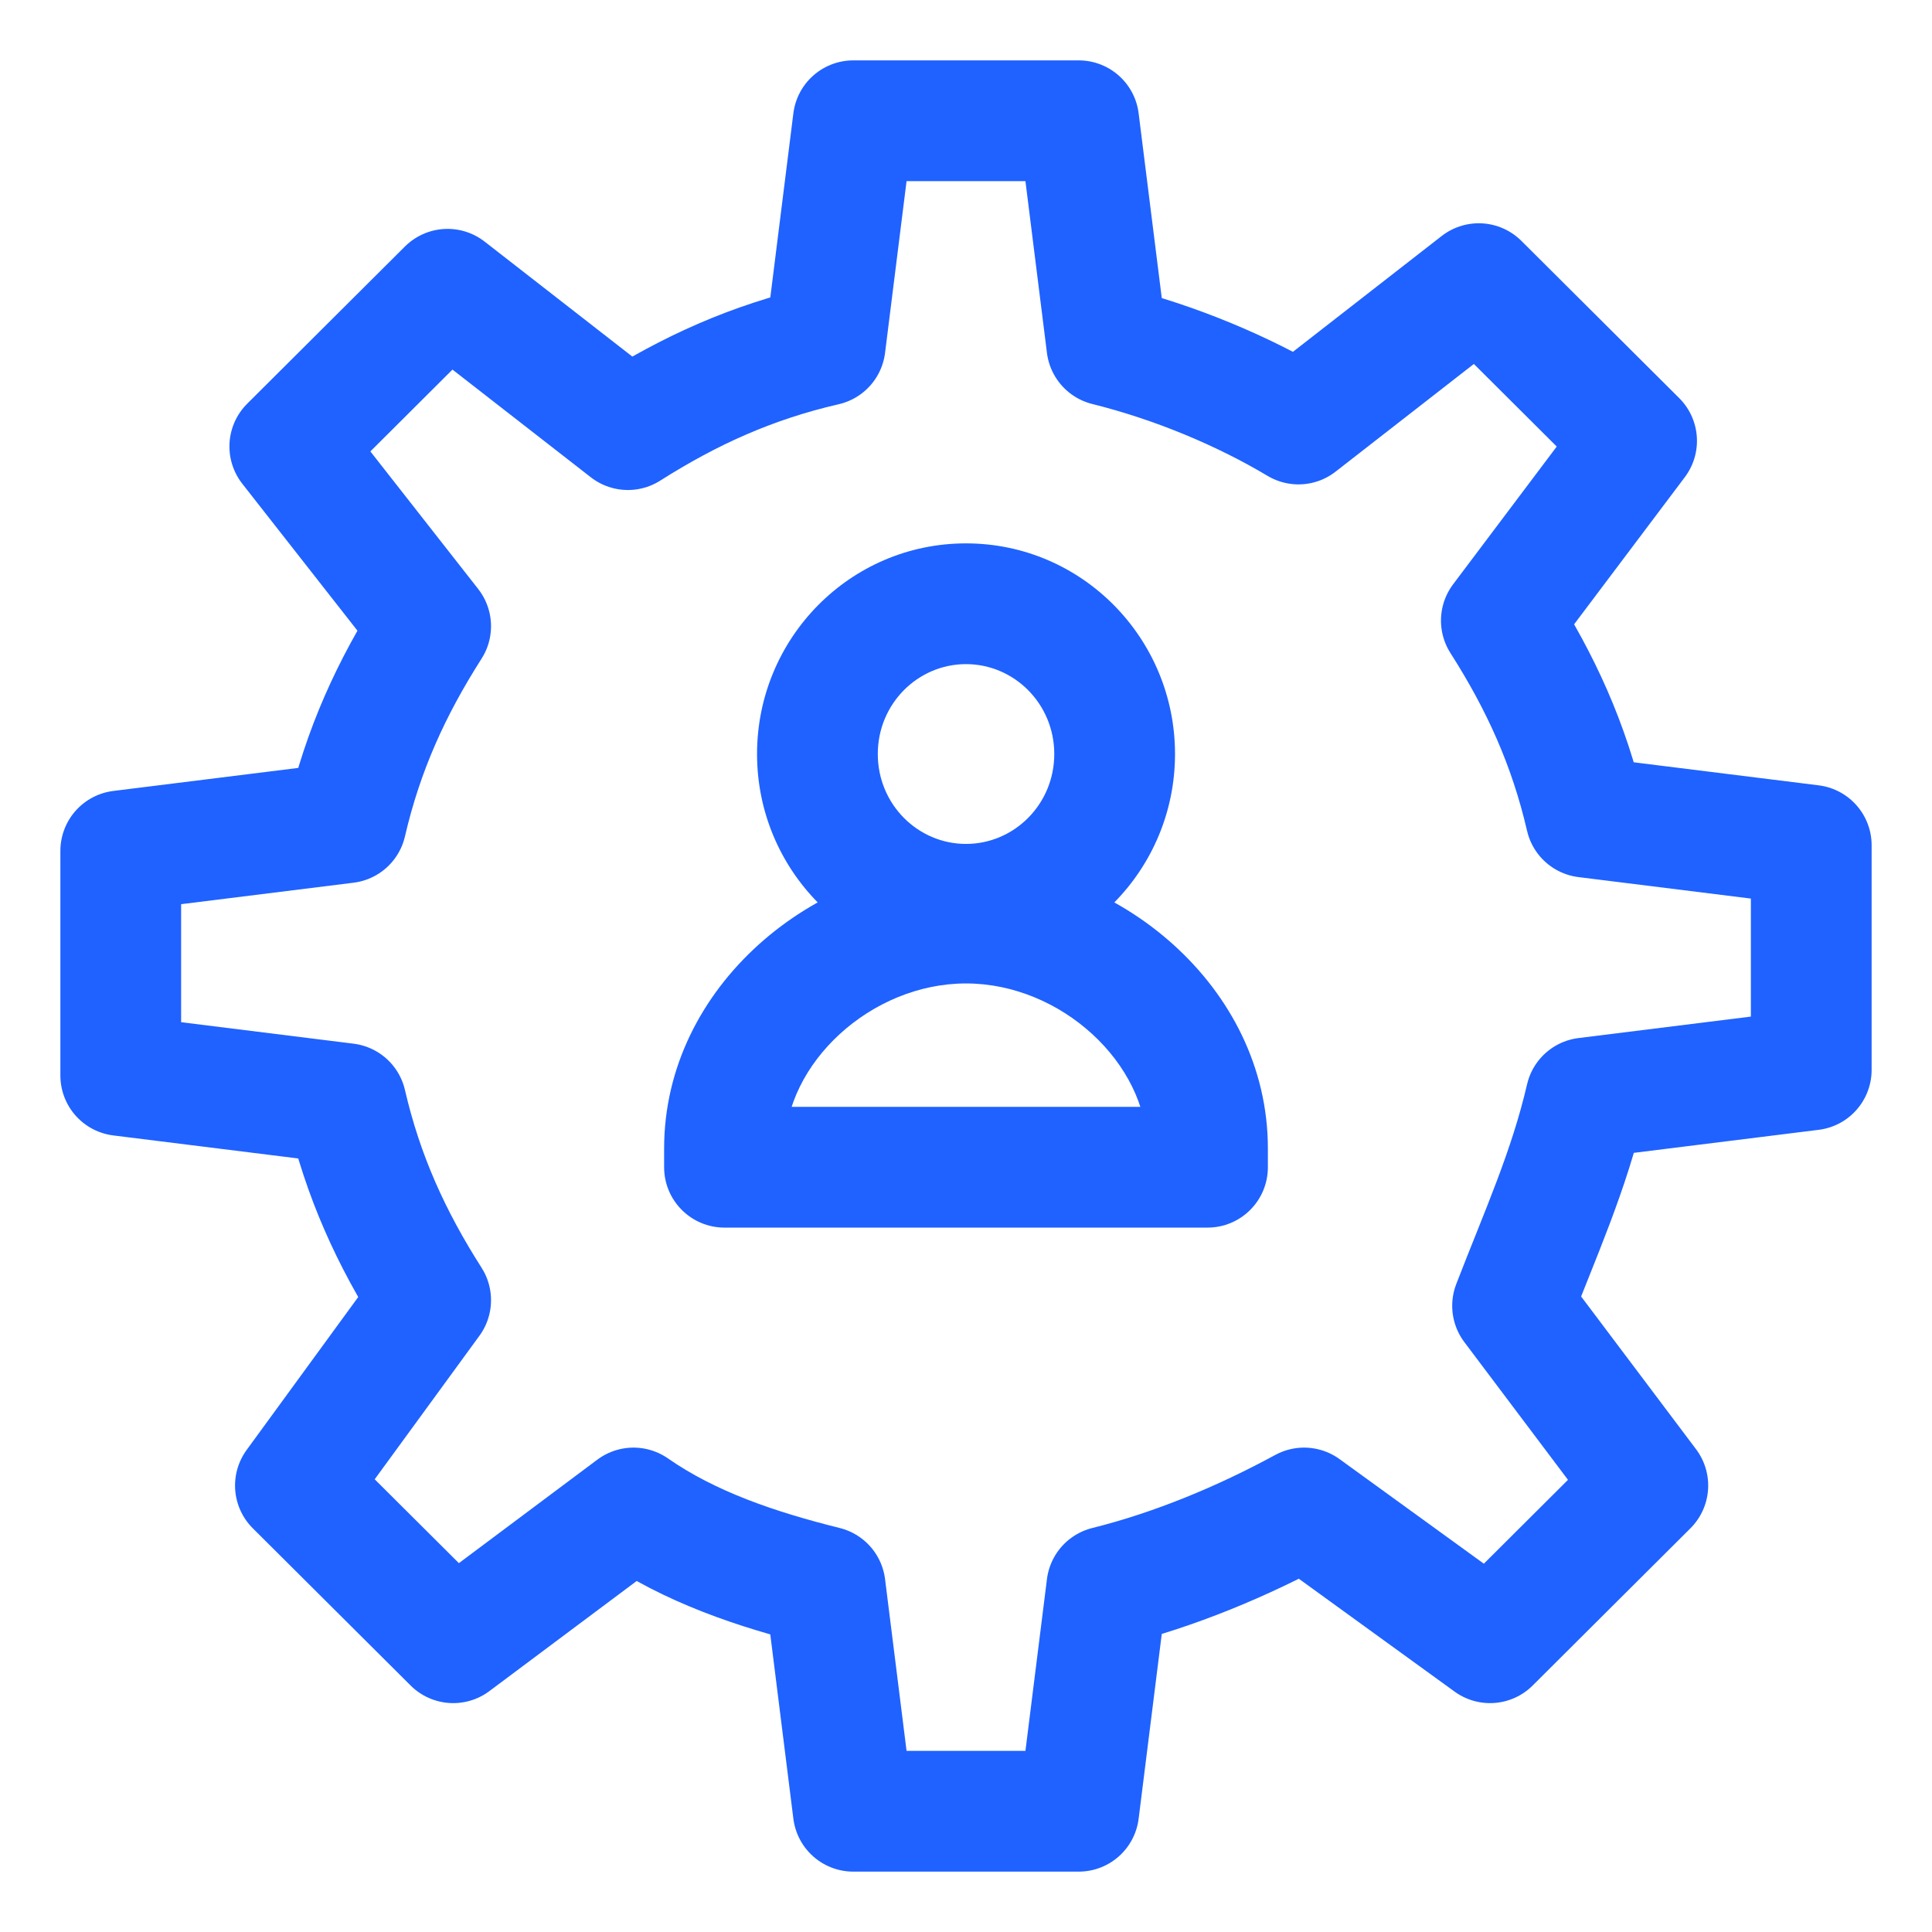 <svg width="32" height="32" viewBox="0 0 32 32" fill="none" xmlns="http://www.w3.org/2000/svg">
<path d="M26.267 18.186L30 17.721V14L26.267 13.535C25.987 12.326 25.52 11.302 24.867 10.279L27.107 7.302L24.493 4.698L21.507 7.023C20.573 6.465 19.453 6 18.333 5.721L17.867 2H14.133L13.667 5.721C12.453 6 11.427 6.465 10.4 7.116L7.413 4.791L4.8 7.395L7.133 10.372C6.48 11.395 6.013 12.419 5.733 13.628L2 14.093V17.814L5.733 18.279C6.013 19.488 6.48 20.512 7.133 21.535L4.893 24.605L7.507 27.209L10.493 24.977C11.427 25.628 12.547 26 13.667 26.279L14.133 30H17.867L18.333 26.279C19.453 26 20.573 25.535 21.6 24.977L24.68 27.209L27.293 24.605L25.053 21.628C25.52 20.419 25.987 19.395 26.267 18.186Z" stroke="#1F62FF" stroke-width="2" stroke-miterlimit="10" stroke-linecap="round" stroke-linejoin="round"/>
<path d="M20 19.333V20.333C20.552 20.333 21 19.886 21 19.333H20ZM12 19.333H11C11 19.886 11.448 20.333 12 20.333V19.333ZM17.462 12.489C17.462 13.322 16.797 13.978 16 13.978V15.978C17.922 15.978 19.462 14.405 19.462 12.489H17.462ZM16 13.978C15.203 13.978 14.539 13.322 14.539 12.489H12.539C12.539 14.405 14.078 15.978 16 15.978V13.978ZM14.539 12.489C14.539 11.656 15.203 11 16 11V9C14.078 9 12.539 10.572 12.539 12.489H14.539ZM16 11C16.797 11 17.462 11.656 17.462 12.489H19.462C19.462 10.572 17.922 9 16 9V11ZM13 19.022C13 17.611 14.427 16.289 16 16.289V14.289C13.511 14.289 11 16.327 11 19.022H13ZM16 16.289C17.573 16.289 19 17.611 19 19.022H21C21 16.327 18.489 14.289 16 14.289V16.289ZM19 19.022V19.333H21V19.022H19ZM20 18.333H12V20.333H20V18.333ZM13 19.333V19.022H11V19.333H13Z" fill="#1F62FF"/>
</svg>
